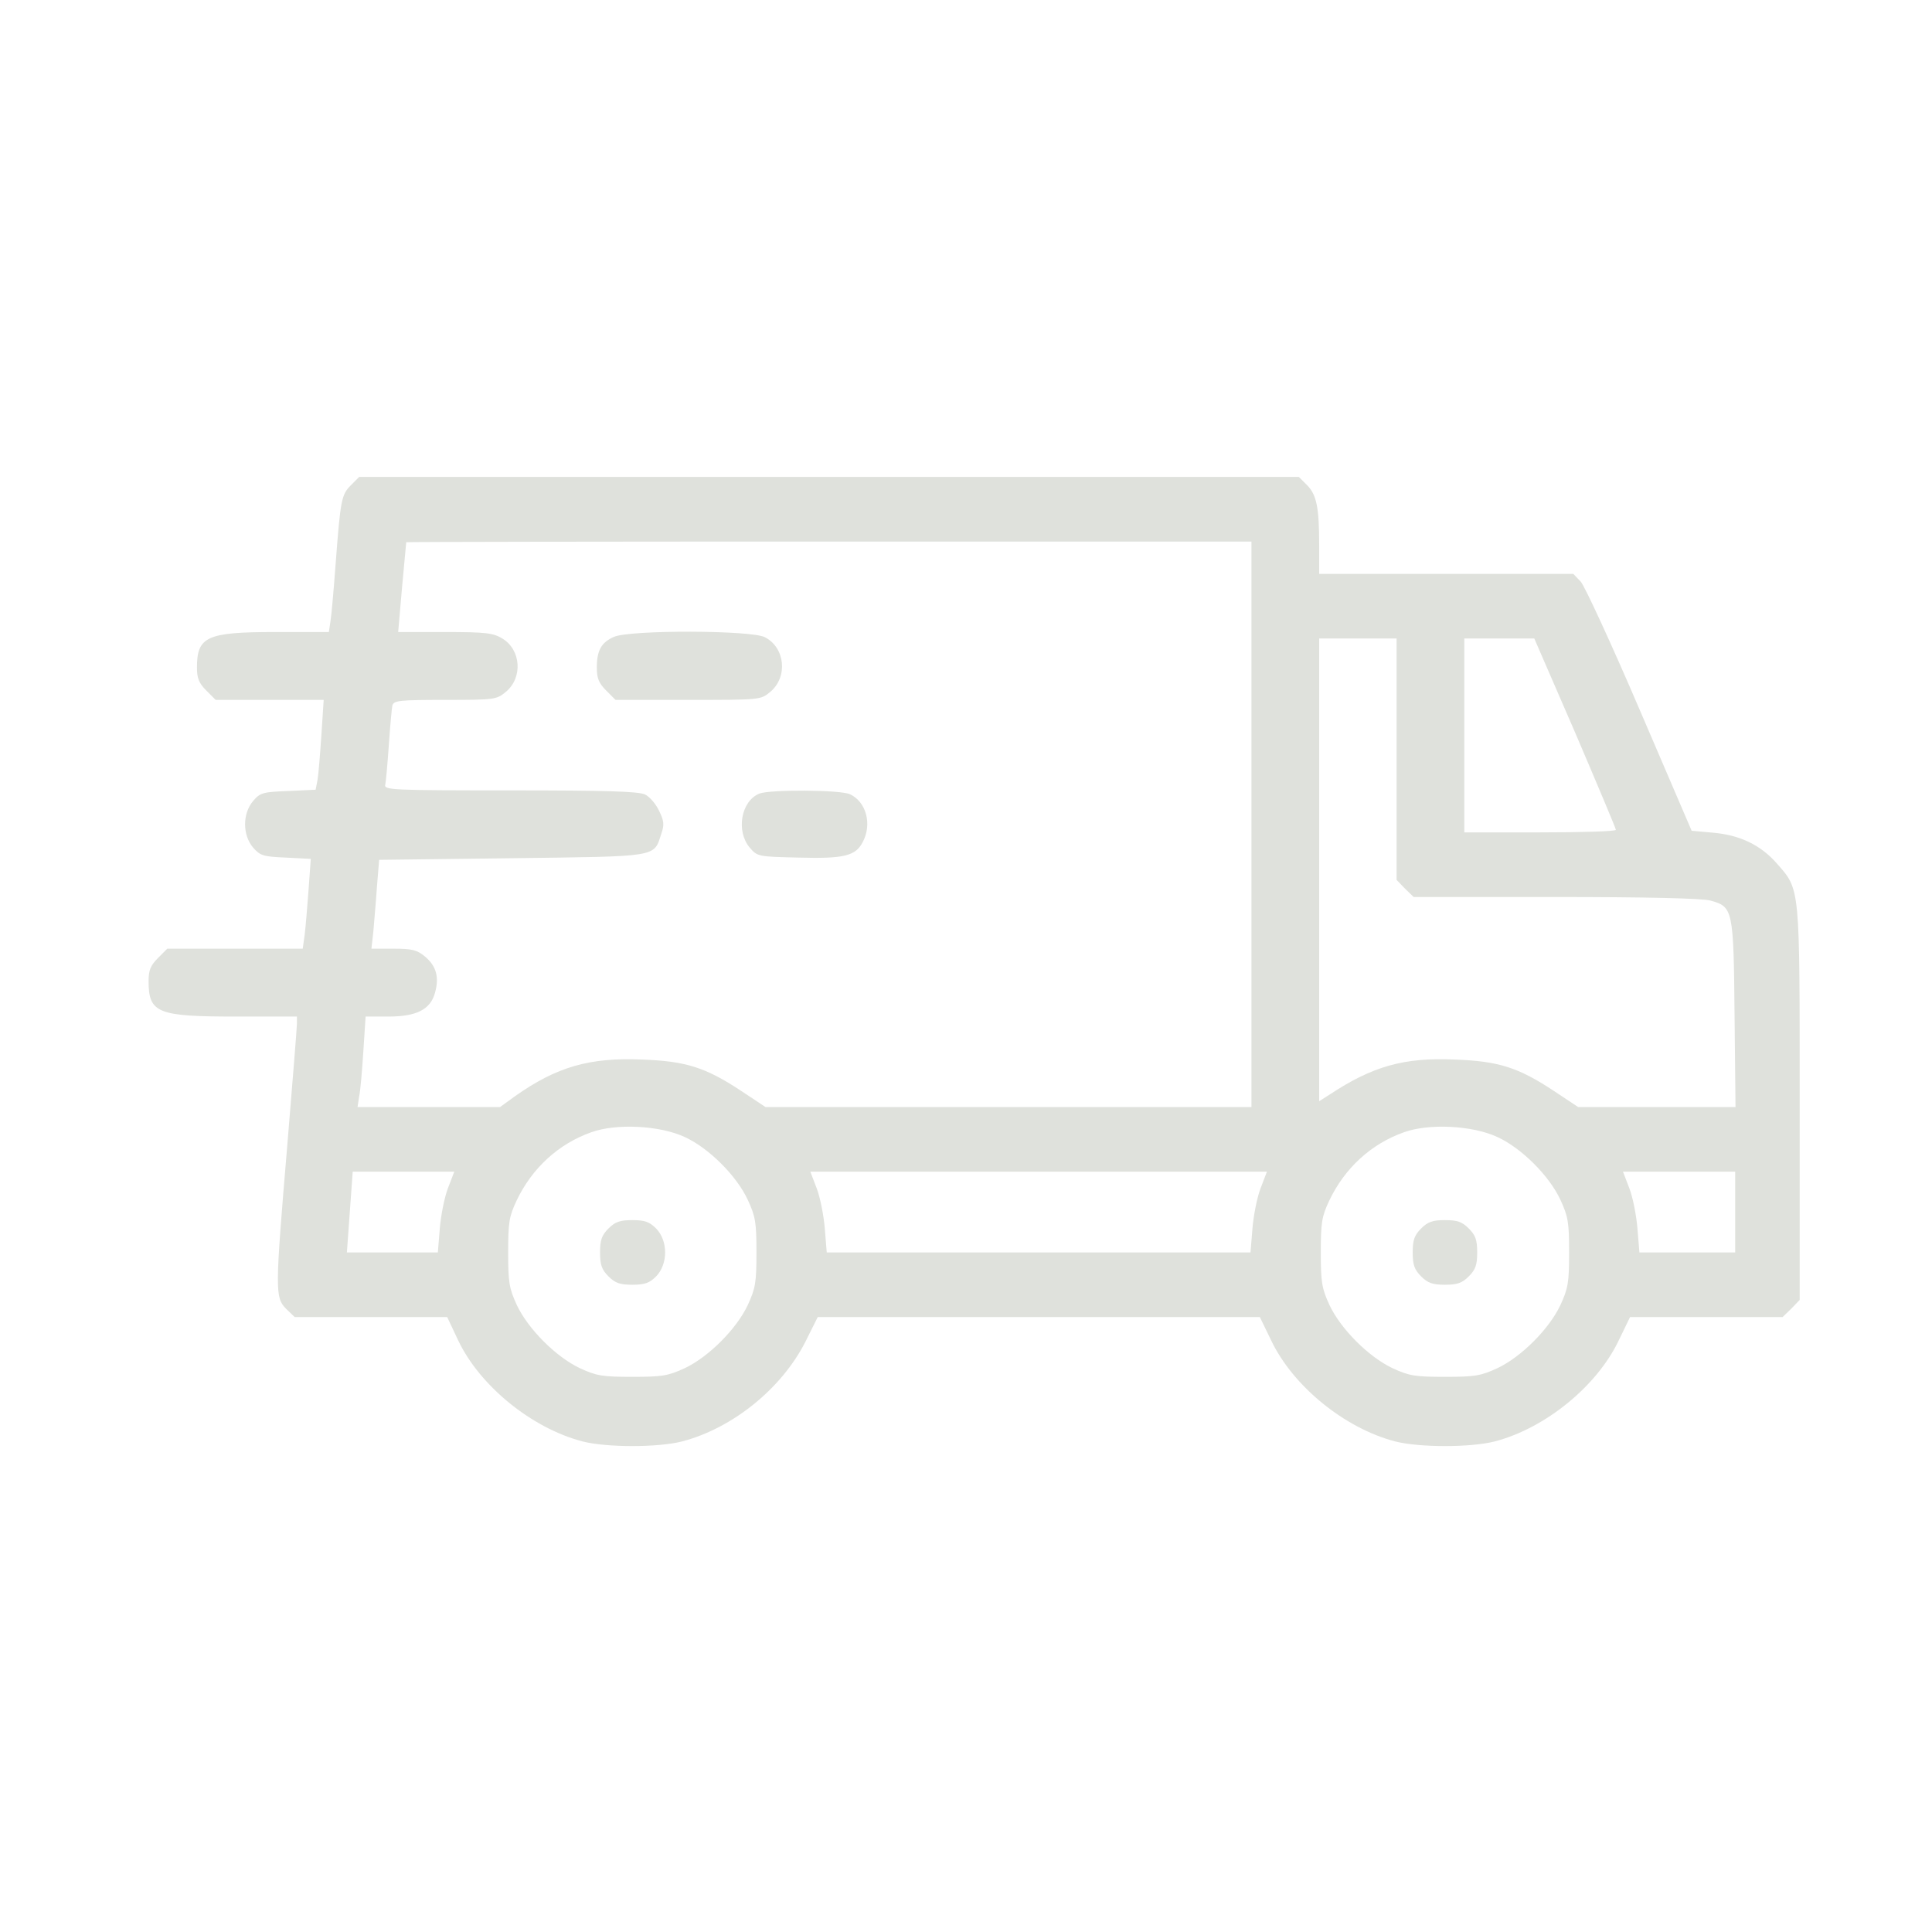 <svg xmlns="http://www.w3.org/2000/svg" width="94" height="94" viewBox="0 0 94 94" fill="none"><path d="M17.067 23.614C16.612 24.07 16.565 24.321 16.329 27.45C16.235 28.708 16.125 29.965 16.078 30.233L16 30.751H13.411C10.053 30.751 9.583 30.971 9.583 32.481C9.583 32.999 9.677 33.235 10.037 33.597L10.493 34.053H15.749L15.639 35.735C15.576 36.678 15.498 37.653 15.451 37.936L15.357 38.423L14.023 38.486C12.799 38.533 12.658 38.565 12.313 38.974C11.795 39.587 11.795 40.624 12.313 41.237C12.658 41.63 12.799 41.678 13.897 41.725L15.121 41.788L15.011 43.313C14.948 44.146 14.87 45.121 14.823 45.482L14.729 46.158H8.139L7.684 46.614C7.323 46.976 7.229 47.212 7.229 47.73C7.229 49.287 7.653 49.46 11.465 49.46H14.447V49.806C14.447 50.01 14.227 52.683 13.976 55.748C13.38 62.807 13.38 63.122 13.913 63.672L14.337 64.081H21.758L22.291 65.213C23.343 67.429 25.869 69.489 28.348 70.133C29.525 70.432 32.004 70.432 33.181 70.133C35.644 69.489 38.013 67.571 39.174 65.307L39.786 64.081H61.297L61.846 65.213C62.898 67.429 65.408 69.489 67.887 70.133C69.064 70.432 71.543 70.432 72.72 70.133C75.199 69.489 77.709 67.429 78.76 65.213L79.309 64.081H86.731L87.154 63.672L87.562 63.247V53.705C87.562 43.03 87.594 43.313 86.448 42.008C85.664 41.112 84.644 40.624 83.342 40.514L82.306 40.42L79.78 34.54C78.399 31.317 77.097 28.503 76.909 28.299L76.548 27.922H64.184V26.538C64.184 24.683 64.059 24.07 63.588 23.598L63.196 23.205H17.475L17.067 23.614ZM60.889 53.862H37.244L36.083 53.091C34.326 51.928 33.369 51.629 31.235 51.551C28.677 51.441 27.077 51.912 25.069 53.327L24.331 53.862H17.396L17.475 53.343C17.537 53.076 17.616 52.085 17.679 51.142L17.788 49.46H18.902C20.267 49.46 20.942 49.114 21.162 48.312C21.381 47.542 21.225 47.007 20.691 46.551C20.299 46.221 20.064 46.158 19.154 46.158H18.071L18.165 45.325C18.196 44.885 18.291 43.91 18.338 43.171L18.447 41.835L24.896 41.756C32.098 41.662 31.8 41.725 32.176 40.562C32.333 40.121 32.302 39.933 32.066 39.445C31.91 39.115 31.611 38.769 31.392 38.659C31.094 38.502 29.43 38.455 24.833 38.455C19.028 38.455 18.667 38.439 18.746 38.172C18.777 38.03 18.855 37.166 18.918 36.254C18.981 35.342 19.059 34.477 19.091 34.32C19.169 34.084 19.42 34.053 21.664 34.053C24.08 34.053 24.159 34.037 24.614 33.66C25.445 32.968 25.351 31.616 24.441 31.066C24.002 30.799 23.641 30.751 21.664 30.751H19.373L19.561 28.582C19.671 27.403 19.765 26.412 19.765 26.381C19.781 26.365 29.038 26.349 40.335 26.349H60.889V53.862ZM67.95 42.81L68.358 43.234L68.781 43.643H75.701C80.031 43.643 82.84 43.706 83.216 43.816C84.315 44.114 84.346 44.24 84.393 49.334L84.44 53.862H76.783L75.622 53.091C73.865 51.928 72.908 51.629 70.774 51.551C68.311 51.441 66.773 51.881 64.702 53.249L64.184 53.579V31.066H67.95V42.81ZM76.642 35.656C77.725 38.188 78.619 40.31 78.619 40.373C78.619 40.451 76.956 40.499 74.932 40.499H71.245V31.066H74.65L76.642 35.656ZM33.322 55.324C34.483 55.858 35.832 57.195 36.381 58.374C36.758 59.191 36.805 59.474 36.805 60.936C36.805 62.398 36.758 62.681 36.381 63.499C35.832 64.662 34.483 66.014 33.322 66.565C32.506 66.942 32.223 66.989 30.764 66.989C29.305 66.989 29.023 66.942 28.207 66.565C27.046 66.014 25.696 64.662 25.147 63.499C24.771 62.681 24.724 62.398 24.724 60.936C24.724 59.474 24.771 59.191 25.131 58.421C25.885 56.833 27.171 55.654 28.771 55.088C29.995 54.648 32.114 54.758 33.322 55.324ZM72.861 55.324C74.022 55.858 75.371 57.195 75.92 58.374C76.297 59.191 76.344 59.474 76.344 60.936C76.344 62.398 76.297 62.681 75.92 63.499C75.371 64.662 74.022 66.014 72.861 66.565C72.045 66.942 71.763 66.989 70.303 66.989C68.844 66.989 68.562 66.942 67.746 66.565C66.585 66.014 65.235 64.662 64.686 63.499C64.31 62.681 64.263 62.398 64.263 60.936C64.263 59.474 64.31 59.191 64.671 58.421C65.424 56.833 66.71 55.654 68.311 55.088C69.534 54.648 71.653 54.758 72.861 55.324ZM21.789 57.824C21.617 58.279 21.444 59.175 21.397 59.789L21.303 60.936H16.878L17.161 57.006H22.103L21.789 57.824ZM61.329 57.824C61.156 58.279 60.983 59.175 60.936 59.789L60.842 60.936H40.225L40.131 59.789C40.084 59.175 39.911 58.279 39.739 57.824L39.425 57.006H61.642L61.329 57.824ZM84.424 60.936H79.764L79.67 59.789C79.623 59.175 79.451 58.279 79.278 57.824L78.964 57.006H84.424V60.936Z" fill="#DFE1DC"></path><path d="M29.87 30.987C29.258 31.254 29.038 31.647 29.038 32.481C29.038 32.999 29.132 33.235 29.493 33.597L29.948 34.053H33.479C37.009 34.053 37.009 34.053 37.48 33.66C38.343 32.937 38.201 31.506 37.213 31.003C36.569 30.657 30.639 30.641 29.87 30.987Z" fill="#DFE1DC"></path><path d="M36.946 38.612C36.052 38.974 35.801 40.436 36.475 41.237C36.852 41.678 36.883 41.678 38.845 41.725C41.073 41.788 41.638 41.646 41.983 40.955C42.438 40.09 42.139 39.005 41.355 38.644C40.884 38.423 37.464 38.408 36.946 38.612Z" fill="#DFE1DC"></path><path d="M29.603 59.773C29.274 60.103 29.195 60.339 29.195 60.936C29.195 61.534 29.274 61.77 29.603 62.1C29.933 62.43 30.168 62.508 30.764 62.508C31.36 62.508 31.596 62.43 31.925 62.1C32.506 61.502 32.506 60.37 31.925 59.773C31.596 59.443 31.36 59.364 30.764 59.364C30.168 59.364 29.933 59.443 29.603 59.773Z" fill="#DFE1DC"></path><path d="M69.142 59.773C68.813 60.103 68.734 60.339 68.734 60.936C68.734 61.534 68.813 61.77 69.142 62.1C69.472 62.43 69.707 62.508 70.303 62.508C70.9 62.508 71.135 62.43 71.464 62.1C71.794 61.77 71.872 61.534 71.872 60.936C71.872 60.339 71.794 60.103 71.464 59.773C71.135 59.443 70.9 59.364 70.303 59.364C69.707 59.364 69.472 59.443 69.142 59.773Z" fill="#DFE1DC"></path></svg>